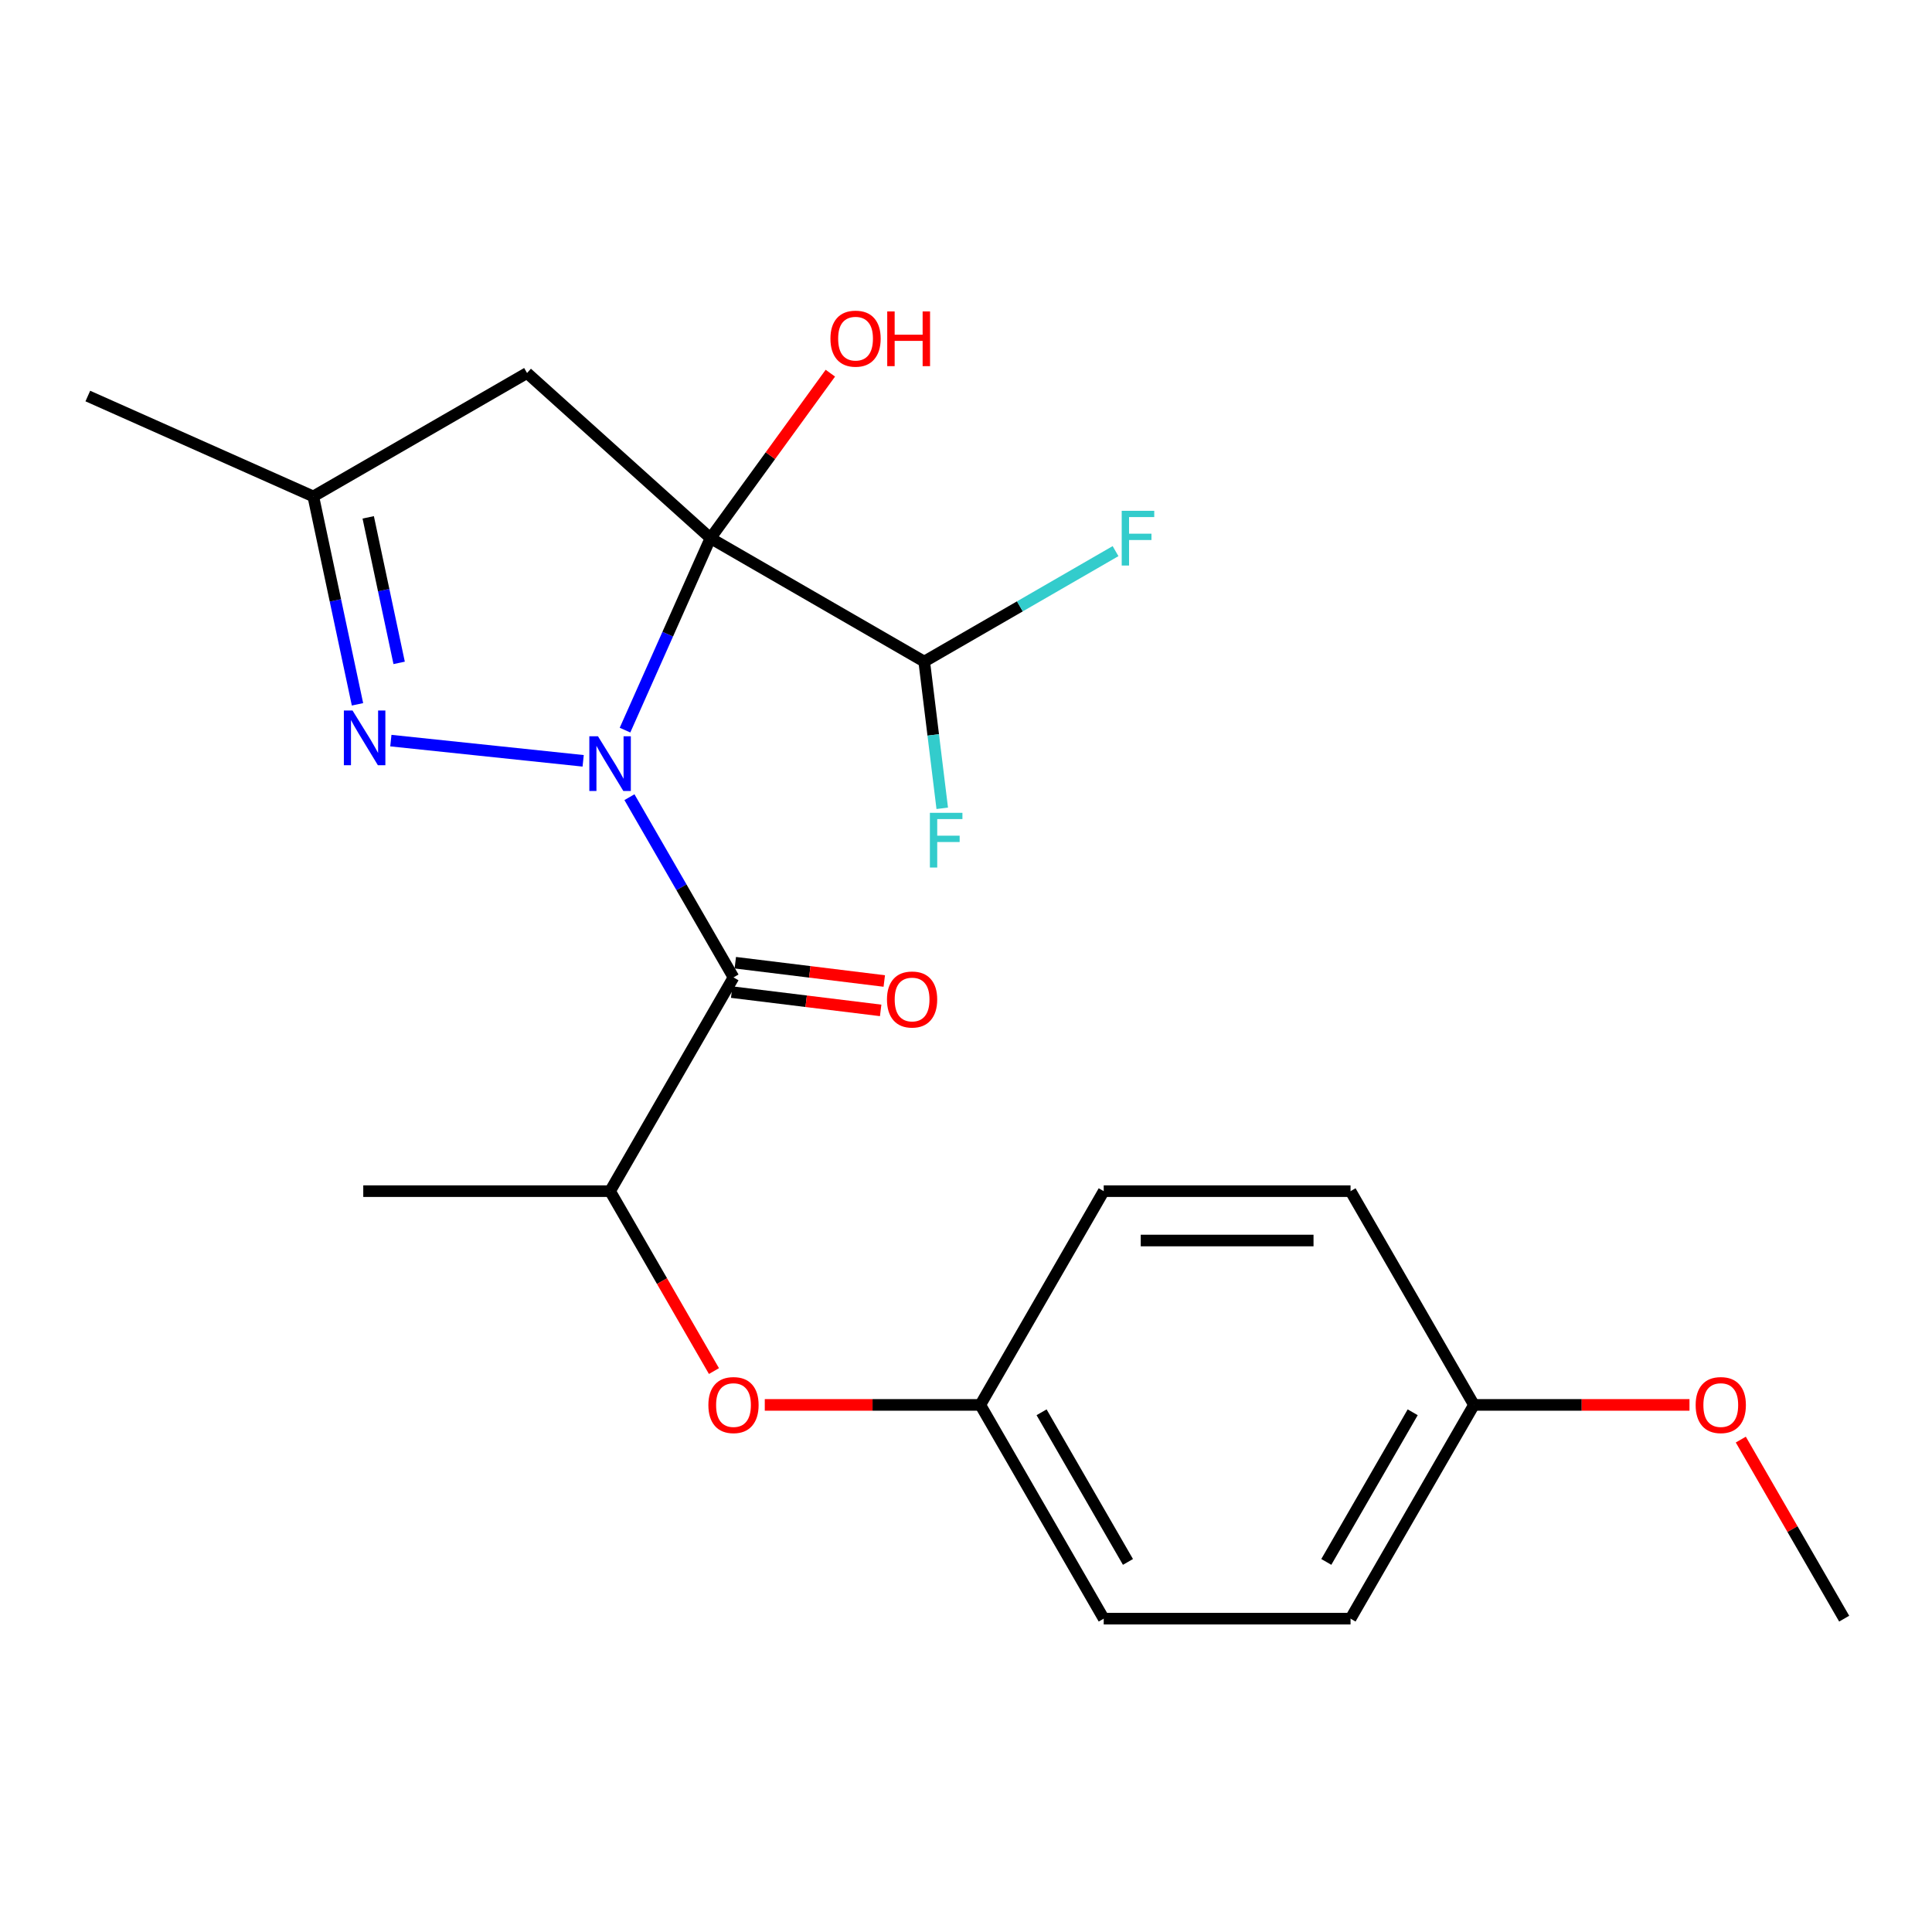 <?xml version='1.0' encoding='iso-8859-1'?>
<svg version='1.1' baseProfile='full'
              xmlns='http://www.w3.org/2000/svg'
                      xmlns:rdkit='http://www.rdkit.org/xml'
                      xmlns:xlink='http://www.w3.org/1999/xlink'
                  xml:space='preserve'
width='1000px' height='1000px' viewBox='0 0 1000 1000'>
<!-- END OF HEADER -->
<rect style='opacity:1.0;fill:#FFFFFF;stroke:none' width='1000' height='1000' x='0' y='0'> </rect>
<path class='bond-0' d='M 323.505,377.911 L 345.622,328.234' style='fill:none;fill-rule:evenodd;stroke:#0000FF;stroke-width:6px;stroke-linecap:butt;stroke-linejoin:miter;stroke-opacity:1' />
<path class='bond-0' d='M 345.622,328.234 L 367.74,278.557' style='fill:none;fill-rule:evenodd;stroke:#000000;stroke-width:6px;stroke-linecap:butt;stroke-linejoin:miter;stroke-opacity:1' />
<path class='bond-1' d='M 325.797,412.619 L 352.726,459.261' style='fill:none;fill-rule:evenodd;stroke:#0000FF;stroke-width:6px;stroke-linecap:butt;stroke-linejoin:miter;stroke-opacity:1' />
<path class='bond-1' d='M 352.726,459.261 L 379.655,505.903' style='fill:none;fill-rule:evenodd;stroke:#000000;stroke-width:6px;stroke-linecap:butt;stroke-linejoin:miter;stroke-opacity:1' />
<path class='bond-2' d='M 301.844,393.801 L 202.308,383.339' style='fill:none;fill-rule:evenodd;stroke:#0000FF;stroke-width:6px;stroke-linecap:butt;stroke-linejoin:miter;stroke-opacity:1' />
<path class='bond-3' d='M 367.74,278.557 L 272.801,193.073' style='fill:none;fill-rule:evenodd;stroke:#000000;stroke-width:6px;stroke-linecap:butt;stroke-linejoin:miter;stroke-opacity:1' />
<path class='bond-4' d='M 367.74,278.557 L 478.378,342.433' style='fill:none;fill-rule:evenodd;stroke:#000000;stroke-width:6px;stroke-linecap:butt;stroke-linejoin:miter;stroke-opacity:1' />
<path class='bond-9' d='M 367.74,278.557 L 398.764,235.856' style='fill:none;fill-rule:evenodd;stroke:#000000;stroke-width:6px;stroke-linecap:butt;stroke-linejoin:miter;stroke-opacity:1' />
<path class='bond-9' d='M 398.764,235.856 L 429.788,193.156' style='fill:none;fill-rule:evenodd;stroke:#FF0000;stroke-width:6px;stroke-linecap:butt;stroke-linejoin:miter;stroke-opacity:1' />
<path class='bond-6' d='M 379.655,505.903 L 315.778,616.541' style='fill:none;fill-rule:evenodd;stroke:#000000;stroke-width:6px;stroke-linecap:butt;stroke-linejoin:miter;stroke-opacity:1' />
<path class='bond-7' d='M 378.721,513.511 L 417.275,518.246' style='fill:none;fill-rule:evenodd;stroke:#000000;stroke-width:6px;stroke-linecap:butt;stroke-linejoin:miter;stroke-opacity:1' />
<path class='bond-7' d='M 417.275,518.246 L 455.83,522.981' style='fill:none;fill-rule:evenodd;stroke:#FF0000;stroke-width:6px;stroke-linecap:butt;stroke-linejoin:miter;stroke-opacity:1' />
<path class='bond-7' d='M 380.589,498.295 L 419.144,503.03' style='fill:none;fill-rule:evenodd;stroke:#000000;stroke-width:6px;stroke-linecap:butt;stroke-linejoin:miter;stroke-opacity:1' />
<path class='bond-7' d='M 419.144,503.03 L 457.699,507.765' style='fill:none;fill-rule:evenodd;stroke:#FF0000;stroke-width:6px;stroke-linecap:butt;stroke-linejoin:miter;stroke-opacity:1' />
<path class='bond-5' d='M 185.036,364.558 L 173.6,310.754' style='fill:none;fill-rule:evenodd;stroke:#0000FF;stroke-width:6px;stroke-linecap:butt;stroke-linejoin:miter;stroke-opacity:1' />
<path class='bond-5' d='M 173.6,310.754 L 162.163,256.95' style='fill:none;fill-rule:evenodd;stroke:#000000;stroke-width:6px;stroke-linecap:butt;stroke-linejoin:miter;stroke-opacity:1' />
<path class='bond-5' d='M 206.597,343.104 L 198.592,305.441' style='fill:none;fill-rule:evenodd;stroke:#0000FF;stroke-width:6px;stroke-linecap:butt;stroke-linejoin:miter;stroke-opacity:1' />
<path class='bond-5' d='M 198.592,305.441 L 190.586,267.779' style='fill:none;fill-rule:evenodd;stroke:#000000;stroke-width:6px;stroke-linecap:butt;stroke-linejoin:miter;stroke-opacity:1' />
<path class='bond-22' d='M 272.801,193.073 L 162.163,256.95' style='fill:none;fill-rule:evenodd;stroke:#000000;stroke-width:6px;stroke-linecap:butt;stroke-linejoin:miter;stroke-opacity:1' />
<path class='bond-11' d='M 478.378,342.433 L 527.89,313.848' style='fill:none;fill-rule:evenodd;stroke:#000000;stroke-width:6px;stroke-linecap:butt;stroke-linejoin:miter;stroke-opacity:1' />
<path class='bond-11' d='M 527.89,313.848 L 577.402,285.262' style='fill:none;fill-rule:evenodd;stroke:#33CCCC;stroke-width:6px;stroke-linecap:butt;stroke-linejoin:miter;stroke-opacity:1' />
<path class='bond-12' d='M 478.378,342.433 L 483.042,380.408' style='fill:none;fill-rule:evenodd;stroke:#000000;stroke-width:6px;stroke-linecap:butt;stroke-linejoin:miter;stroke-opacity:1' />
<path class='bond-12' d='M 483.042,380.408 L 487.705,418.383' style='fill:none;fill-rule:evenodd;stroke:#33CCCC;stroke-width:6px;stroke-linecap:butt;stroke-linejoin:miter;stroke-opacity:1' />
<path class='bond-20' d='M 162.163,256.95 L 45.455,204.988' style='fill:none;fill-rule:evenodd;stroke:#000000;stroke-width:6px;stroke-linecap:butt;stroke-linejoin:miter;stroke-opacity:1' />
<path class='bond-8' d='M 315.778,616.541 L 342.661,663.103' style='fill:none;fill-rule:evenodd;stroke:#000000;stroke-width:6px;stroke-linecap:butt;stroke-linejoin:miter;stroke-opacity:1' />
<path class='bond-8' d='M 342.661,663.103 L 369.543,709.665' style='fill:none;fill-rule:evenodd;stroke:#FF0000;stroke-width:6px;stroke-linecap:butt;stroke-linejoin:miter;stroke-opacity:1' />
<path class='bond-19' d='M 315.778,616.541 L 188.025,616.541' style='fill:none;fill-rule:evenodd;stroke:#000000;stroke-width:6px;stroke-linecap:butt;stroke-linejoin:miter;stroke-opacity:1' />
<path class='bond-10' d='M 395.849,727.178 L 451.629,727.178' style='fill:none;fill-rule:evenodd;stroke:#FF0000;stroke-width:6px;stroke-linecap:butt;stroke-linejoin:miter;stroke-opacity:1' />
<path class='bond-10' d='M 451.629,727.178 L 507.408,727.178' style='fill:none;fill-rule:evenodd;stroke:#000000;stroke-width:6px;stroke-linecap:butt;stroke-linejoin:miter;stroke-opacity:1' />
<path class='bond-14' d='M 507.408,727.178 L 571.285,837.816' style='fill:none;fill-rule:evenodd;stroke:#000000;stroke-width:6px;stroke-linecap:butt;stroke-linejoin:miter;stroke-opacity:1' />
<path class='bond-14' d='M 539.117,730.999 L 583.831,808.445' style='fill:none;fill-rule:evenodd;stroke:#000000;stroke-width:6px;stroke-linecap:butt;stroke-linejoin:miter;stroke-opacity:1' />
<path class='bond-15' d='M 507.408,727.178 L 571.285,616.541' style='fill:none;fill-rule:evenodd;stroke:#000000;stroke-width:6px;stroke-linecap:butt;stroke-linejoin:miter;stroke-opacity:1' />
<path class='bond-13' d='M 762.915,727.178 L 699.039,837.816' style='fill:none;fill-rule:evenodd;stroke:#000000;stroke-width:6px;stroke-linecap:butt;stroke-linejoin:miter;stroke-opacity:1' />
<path class='bond-13' d='M 731.206,730.999 L 686.493,808.445' style='fill:none;fill-rule:evenodd;stroke:#000000;stroke-width:6px;stroke-linecap:butt;stroke-linejoin:miter;stroke-opacity:1' />
<path class='bond-18' d='M 762.915,727.178 L 818.695,727.178' style='fill:none;fill-rule:evenodd;stroke:#000000;stroke-width:6px;stroke-linecap:butt;stroke-linejoin:miter;stroke-opacity:1' />
<path class='bond-18' d='M 818.695,727.178 L 874.475,727.178' style='fill:none;fill-rule:evenodd;stroke:#FF0000;stroke-width:6px;stroke-linecap:butt;stroke-linejoin:miter;stroke-opacity:1' />
<path class='bond-23' d='M 762.915,727.178 L 699.039,616.541' style='fill:none;fill-rule:evenodd;stroke:#000000;stroke-width:6px;stroke-linecap:butt;stroke-linejoin:miter;stroke-opacity:1' />
<path class='bond-17' d='M 571.285,837.816 L 699.039,837.816' style='fill:none;fill-rule:evenodd;stroke:#000000;stroke-width:6px;stroke-linecap:butt;stroke-linejoin:miter;stroke-opacity:1' />
<path class='bond-16' d='M 571.285,616.541 L 699.039,616.541' style='fill:none;fill-rule:evenodd;stroke:#000000;stroke-width:6px;stroke-linecap:butt;stroke-linejoin:miter;stroke-opacity:1' />
<path class='bond-16' d='M 590.448,642.091 L 679.876,642.091' style='fill:none;fill-rule:evenodd;stroke:#000000;stroke-width:6px;stroke-linecap:butt;stroke-linejoin:miter;stroke-opacity:1' />
<path class='bond-21' d='M 901.034,745.132 L 927.79,791.474' style='fill:none;fill-rule:evenodd;stroke:#FF0000;stroke-width:6px;stroke-linecap:butt;stroke-linejoin:miter;stroke-opacity:1' />
<path class='bond-21' d='M 927.79,791.474 L 954.545,837.816' style='fill:none;fill-rule:evenodd;stroke:#000000;stroke-width:6px;stroke-linecap:butt;stroke-linejoin:miter;stroke-opacity:1' />
<path  class='atom-0' d='M 309.518 381.105
L 318.798 396.105
Q 319.718 397.585, 321.198 400.265
Q 322.678 402.945, 322.758 403.105
L 322.758 381.105
L 326.518 381.105
L 326.518 409.425
L 322.638 409.425
L 312.678 393.025
Q 311.518 391.105, 310.278 388.905
Q 309.078 386.705, 308.718 386.025
L 308.718 409.425
L 305.038 409.425
L 305.038 381.105
L 309.518 381.105
' fill='#0000FF'/>
<path  class='atom-3' d='M 182.465 367.751
L 191.745 382.751
Q 192.665 384.231, 194.145 386.911
Q 195.625 389.591, 195.705 389.751
L 195.705 367.751
L 199.465 367.751
L 199.465 396.071
L 195.585 396.071
L 185.625 379.671
Q 184.465 377.751, 183.225 375.551
Q 182.025 373.351, 181.665 372.671
L 181.665 396.071
L 177.985 396.071
L 177.985 367.751
L 182.465 367.751
' fill='#0000FF'/>
<path  class='atom-8' d='M 459.093 517.335
Q 459.093 510.535, 462.453 506.735
Q 465.813 502.935, 472.093 502.935
Q 478.373 502.935, 481.733 506.735
Q 485.093 510.535, 485.093 517.335
Q 485.093 524.215, 481.693 528.135
Q 478.293 532.015, 472.093 532.015
Q 465.853 532.015, 462.453 528.135
Q 459.093 524.255, 459.093 517.335
M 472.093 528.815
Q 476.413 528.815, 478.733 525.935
Q 481.093 523.015, 481.093 517.335
Q 481.093 511.775, 478.733 508.975
Q 476.413 506.135, 472.093 506.135
Q 467.773 506.135, 465.413 508.935
Q 463.093 511.735, 463.093 517.335
Q 463.093 523.055, 465.413 525.935
Q 467.773 528.815, 472.093 528.815
' fill='#FF0000'/>
<path  class='atom-9' d='M 366.655 727.258
Q 366.655 720.458, 370.015 716.658
Q 373.375 712.858, 379.655 712.858
Q 385.935 712.858, 389.295 716.658
Q 392.655 720.458, 392.655 727.258
Q 392.655 734.138, 389.255 738.058
Q 385.855 741.938, 379.655 741.938
Q 373.415 741.938, 370.015 738.058
Q 366.655 734.178, 366.655 727.258
M 379.655 738.738
Q 383.975 738.738, 386.295 735.858
Q 388.655 732.938, 388.655 727.258
Q 388.655 721.698, 386.295 718.898
Q 383.975 716.058, 379.655 716.058
Q 375.335 716.058, 372.975 718.858
Q 370.655 721.658, 370.655 727.258
Q 370.655 732.978, 372.975 735.858
Q 375.335 738.738, 379.655 738.738
' fill='#FF0000'/>
<path  class='atom-10' d='M 429.832 175.282
Q 429.832 168.482, 433.192 164.682
Q 436.552 160.882, 442.832 160.882
Q 449.112 160.882, 452.472 164.682
Q 455.832 168.482, 455.832 175.282
Q 455.832 182.162, 452.432 186.082
Q 449.032 189.962, 442.832 189.962
Q 436.592 189.962, 433.192 186.082
Q 429.832 182.202, 429.832 175.282
M 442.832 186.762
Q 447.152 186.762, 449.472 183.882
Q 451.832 180.962, 451.832 175.282
Q 451.832 169.722, 449.472 166.922
Q 447.152 164.082, 442.832 164.082
Q 438.512 164.082, 436.152 166.882
Q 433.832 169.682, 433.832 175.282
Q 433.832 181.002, 436.152 183.882
Q 438.512 186.762, 442.832 186.762
' fill='#FF0000'/>
<path  class='atom-10' d='M 459.232 161.202
L 463.072 161.202
L 463.072 173.242
L 477.552 173.242
L 477.552 161.202
L 481.392 161.202
L 481.392 189.522
L 477.552 189.522
L 477.552 176.442
L 463.072 176.442
L 463.072 189.522
L 459.232 189.522
L 459.232 161.202
' fill='#FF0000'/>
<path  class='atom-12' d='M 580.596 264.397
L 597.436 264.397
L 597.436 267.637
L 584.396 267.637
L 584.396 276.237
L 595.996 276.237
L 595.996 279.517
L 584.396 279.517
L 584.396 292.717
L 580.596 292.717
L 580.596 264.397
' fill='#33CCCC'/>
<path  class='atom-13' d='M 481.31 420.711
L 498.15 420.711
L 498.15 423.951
L 485.11 423.951
L 485.11 432.551
L 496.71 432.551
L 496.71 435.831
L 485.11 435.831
L 485.11 449.031
L 481.31 449.031
L 481.31 420.711
' fill='#33CCCC'/>
<path  class='atom-19' d='M 877.669 727.258
Q 877.669 720.458, 881.029 716.658
Q 884.389 712.858, 890.669 712.858
Q 896.949 712.858, 900.309 716.658
Q 903.669 720.458, 903.669 727.258
Q 903.669 734.138, 900.269 738.058
Q 896.869 741.938, 890.669 741.938
Q 884.429 741.938, 881.029 738.058
Q 877.669 734.178, 877.669 727.258
M 890.669 738.738
Q 894.989 738.738, 897.309 735.858
Q 899.669 732.938, 899.669 727.258
Q 899.669 721.698, 897.309 718.898
Q 894.989 716.058, 890.669 716.058
Q 886.349 716.058, 883.989 718.858
Q 881.669 721.658, 881.669 727.258
Q 881.669 732.978, 883.989 735.858
Q 886.349 738.738, 890.669 738.738
' fill='#FF0000'/>
</svg>
